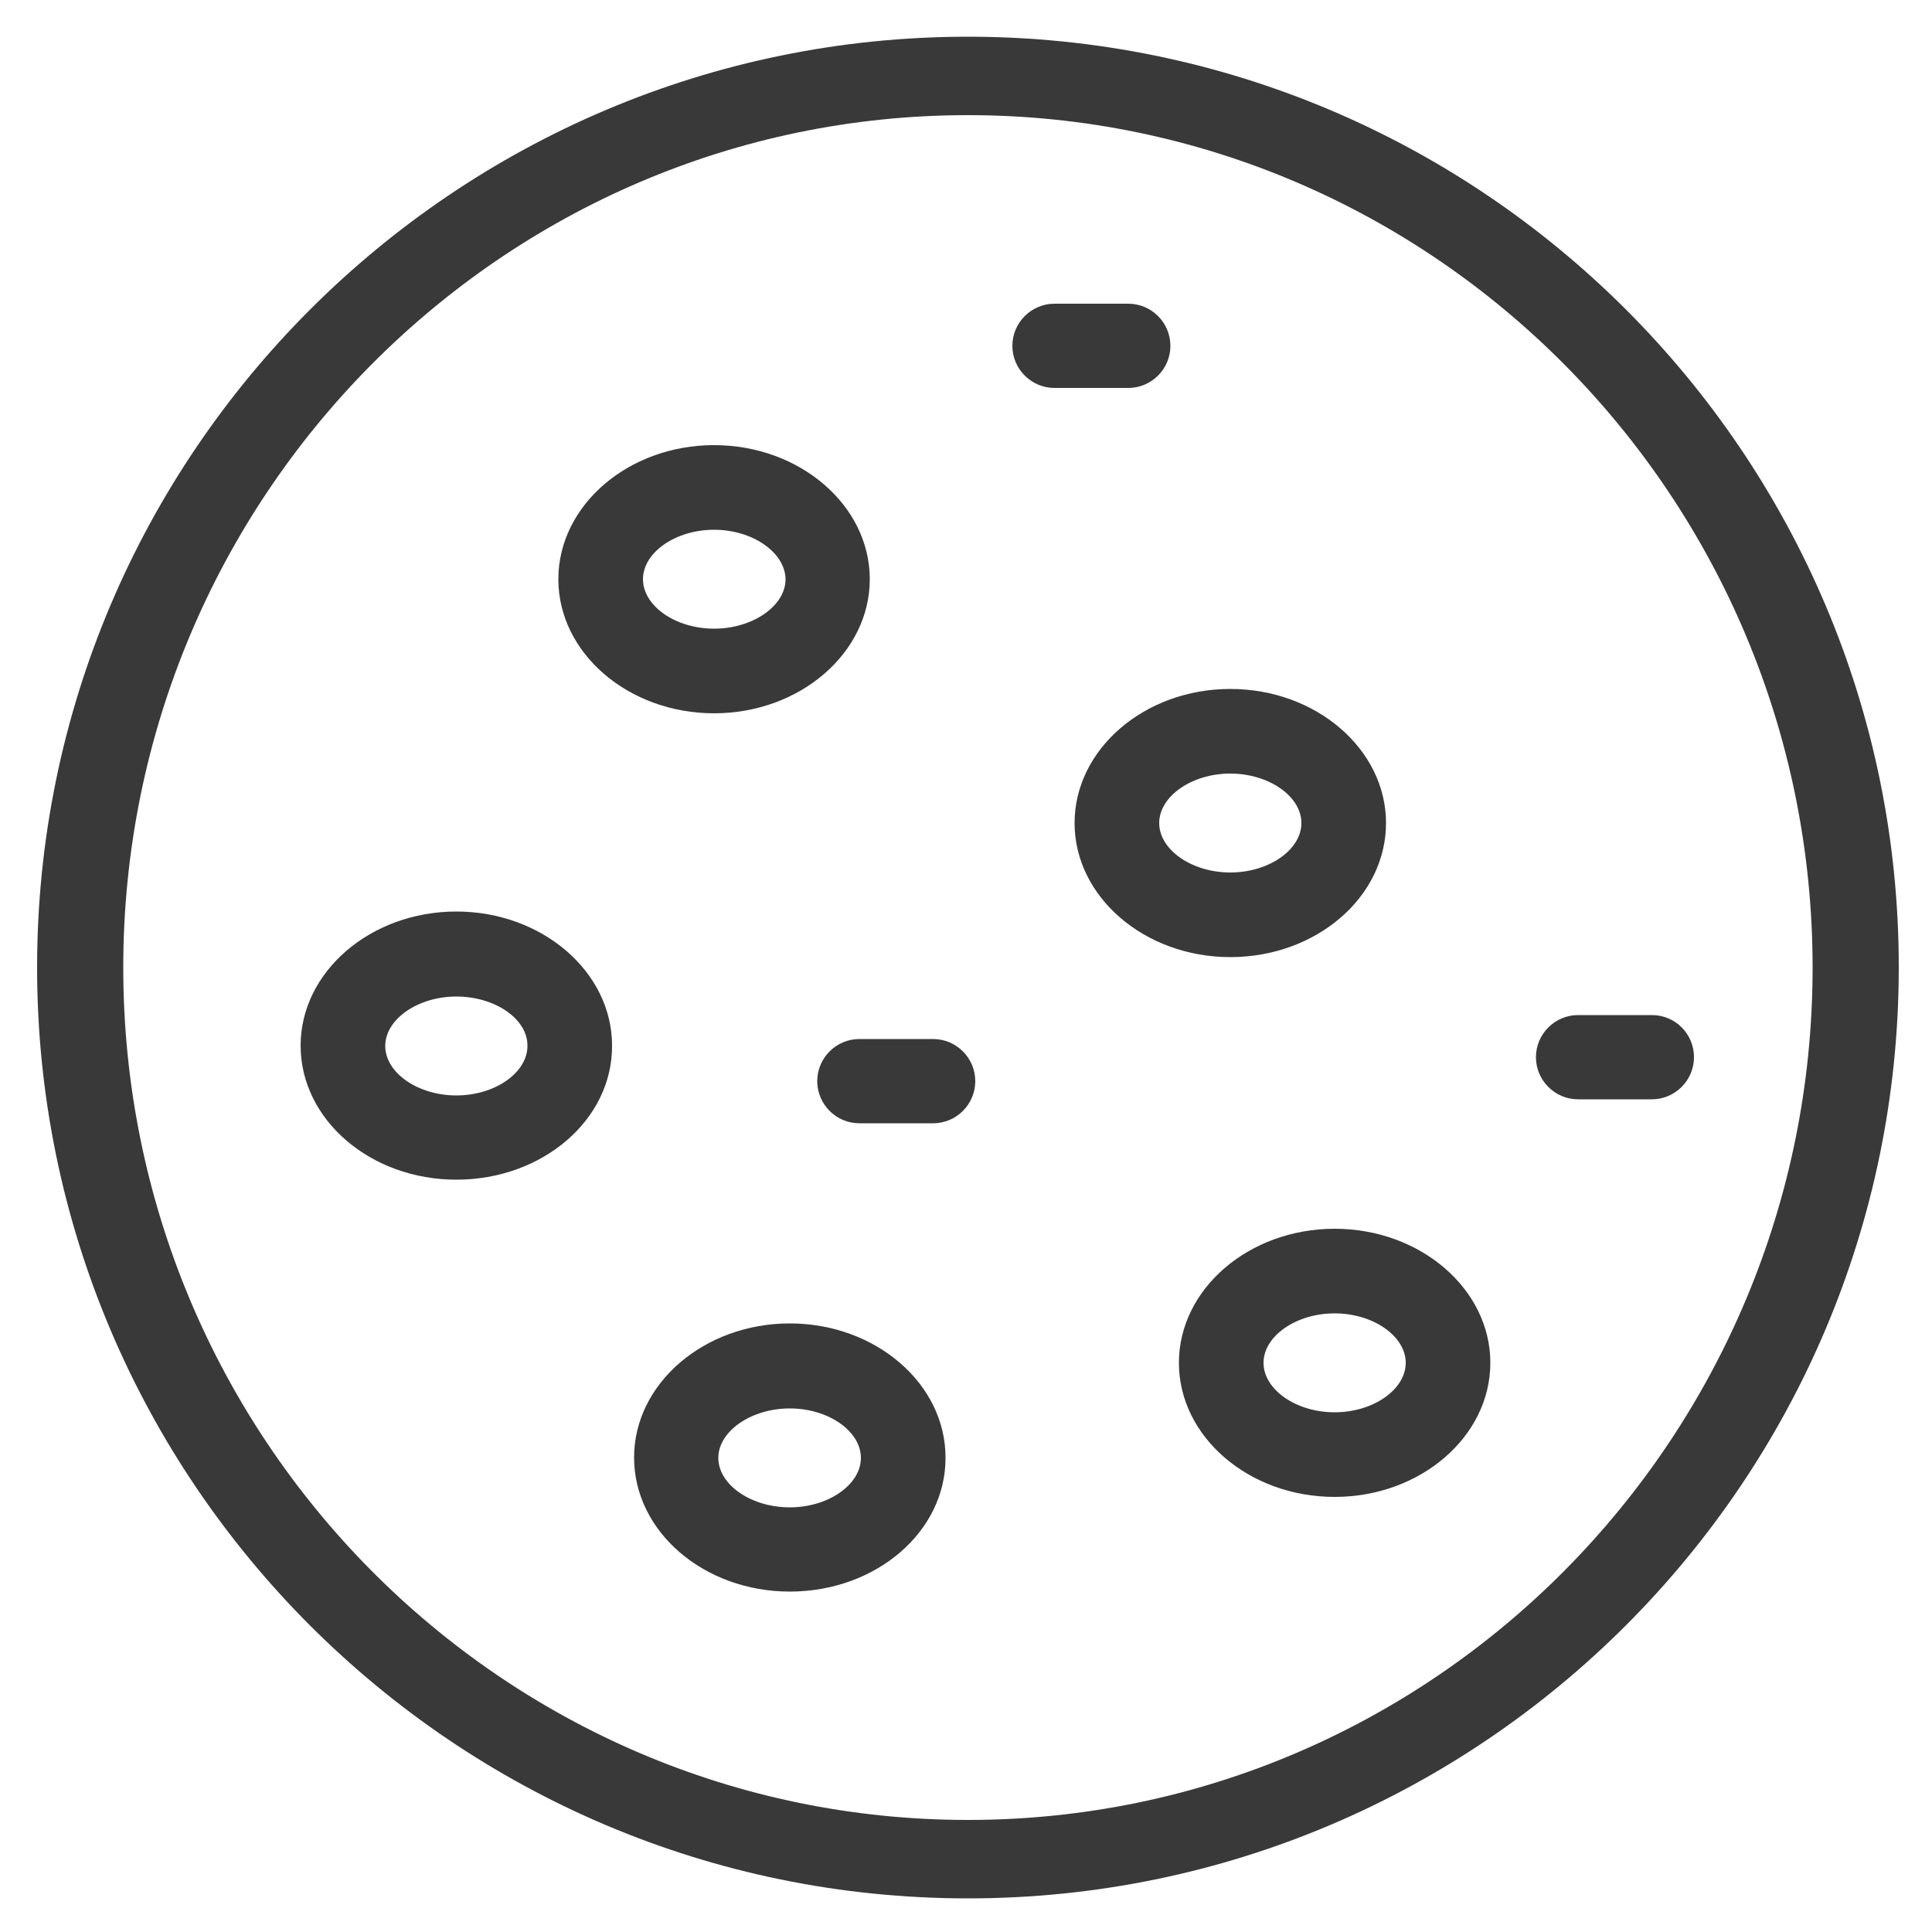 <?xml version="1.0" encoding="utf-8"?>
<!-- Generator: Adobe Illustrator 22.1.0, SVG Export Plug-In . SVG Version: 6.00 Build 0)  -->
<svg version="1.1" id="Layer_1" xmlns="http://www.w3.org/2000/svg" xmlns:xlink="http://www.w3.org/1999/xlink" x="0px" y="0px"
	 viewBox="0 0 500 500" style="enable-background:new 0 0 500 500;" xml:space="preserve">
<style type="text/css">
	.st0{fill:#393939;}
</style>
<g>
	<path class="st0" d="M184.8,184.6c-22.2,0-40.3-15.6-40.3-34.7s18.1-34.7,40.3-34.7s40.3,15.6,40.3,34.7S207,184.6,184.8,184.6z
		 M184.8,137.1c-10,0-18.4,5.9-18.4,12.8c0,6.9,8.4,12.8,18.4,12.8s18.5-5.9,18.5-12.8C203.2,143,194.8,137.1,184.8,137.1z"/>
	<path class="st0" d="M118.1,305.3c-22.2,0-40.3-15.5-40.3-34.7c0-19.1,18.1-34.7,40.3-34.7s40.3,15.6,40.3,34.7
		C158.5,289.8,140.4,305.3,118.1,305.3z M118.1,257.9c-10,0-18.4,5.9-18.4,12.8s8.4,12.8,18.4,12.8s18.4-5.9,18.4-12.8
		C136.6,263.7,128.1,257.9,118.1,257.9z"/>
	<path class="st0" d="M345.4,387.4c-22.2,0-40.3-15.6-40.3-34.7s18.1-34.7,40.3-34.7c22.2,0,40.3,15.6,40.3,34.7
		C385.7,371.8,367.6,387.4,345.4,387.4z M345.4,339.9c-10,0-18.4,5.9-18.4,12.8s8.4,12.8,18.4,12.8s18.4-5.9,18.4-12.8
		S355.4,339.9,345.4,339.9z"/>
	<path class="st0" d="M318.4,247.7c-22.2,0-40.3-15.6-40.3-34.7s18.1-34.7,40.3-34.7c22.2,0,40.3,15.6,40.3,34.7
		C358.7,232.2,340.6,247.7,318.4,247.7z M318.4,200.2c-10,0-18.4,5.9-18.4,12.8c0,6.9,8.4,12.8,18.4,12.8s18.4-5.9,18.4-12.8
		C336.8,206.1,328.4,200.2,318.4,200.2z"/>
	<path class="st0" d="M204.4,411.9c-22.2,0-40.3-15.5-40.3-34.7c0-19.1,18.1-34.7,40.3-34.7s40.3,15.6,40.3,34.7
		C244.8,396.4,226.7,411.9,204.4,411.9z M204.4,364.5c-10,0-18.5,5.9-18.5,12.8s8.4,12.8,18.5,12.8c10,0,18.4-5.9,18.4-12.8
		S214.4,364.5,204.4,364.5z"/>
	<path class="st0" d="M241.5,290.7h-19.1c-6,0-10.9-4.9-10.9-10.9s4.9-10.9,10.9-10.9h19.1c6,0,10.9,4.9,10.9,10.9
		C252.4,285.8,247.5,290.7,241.5,290.7z"/>
	<path class="st0" d="M427.5,284.5h-19.1c-6,0-10.9-4.9-10.9-10.9s4.9-10.9,10.9-10.9h19.1c6.1,0,10.9,4.9,10.9,10.9
		S433.5,284.5,427.5,284.5z"/>
	<path class="st0" d="M292,100.4h-19.1c-6,0-10.9-4.9-10.9-10.9s4.9-10.9,10.9-10.9H292c6,0,10.9,4.9,10.9,10.9S298,100.4,292,100.4
		z"/>
</g>
<path class="st0" d="M250.5,491.3C117.6,491.3,9.6,383.2,9.6,250.4C9.6,117.5,117.7,9.5,250.5,9.5s240.9,107.9,240.9,240.8
	S383.4,491.3,250.5,491.3z M250.5,29.8C130,29.8,31.9,128.7,31.9,250.4S129.9,471,250.5,471s218.6-98.9,218.6-220.6
	S371,29.8,250.5,29.8z"/>
</svg>
